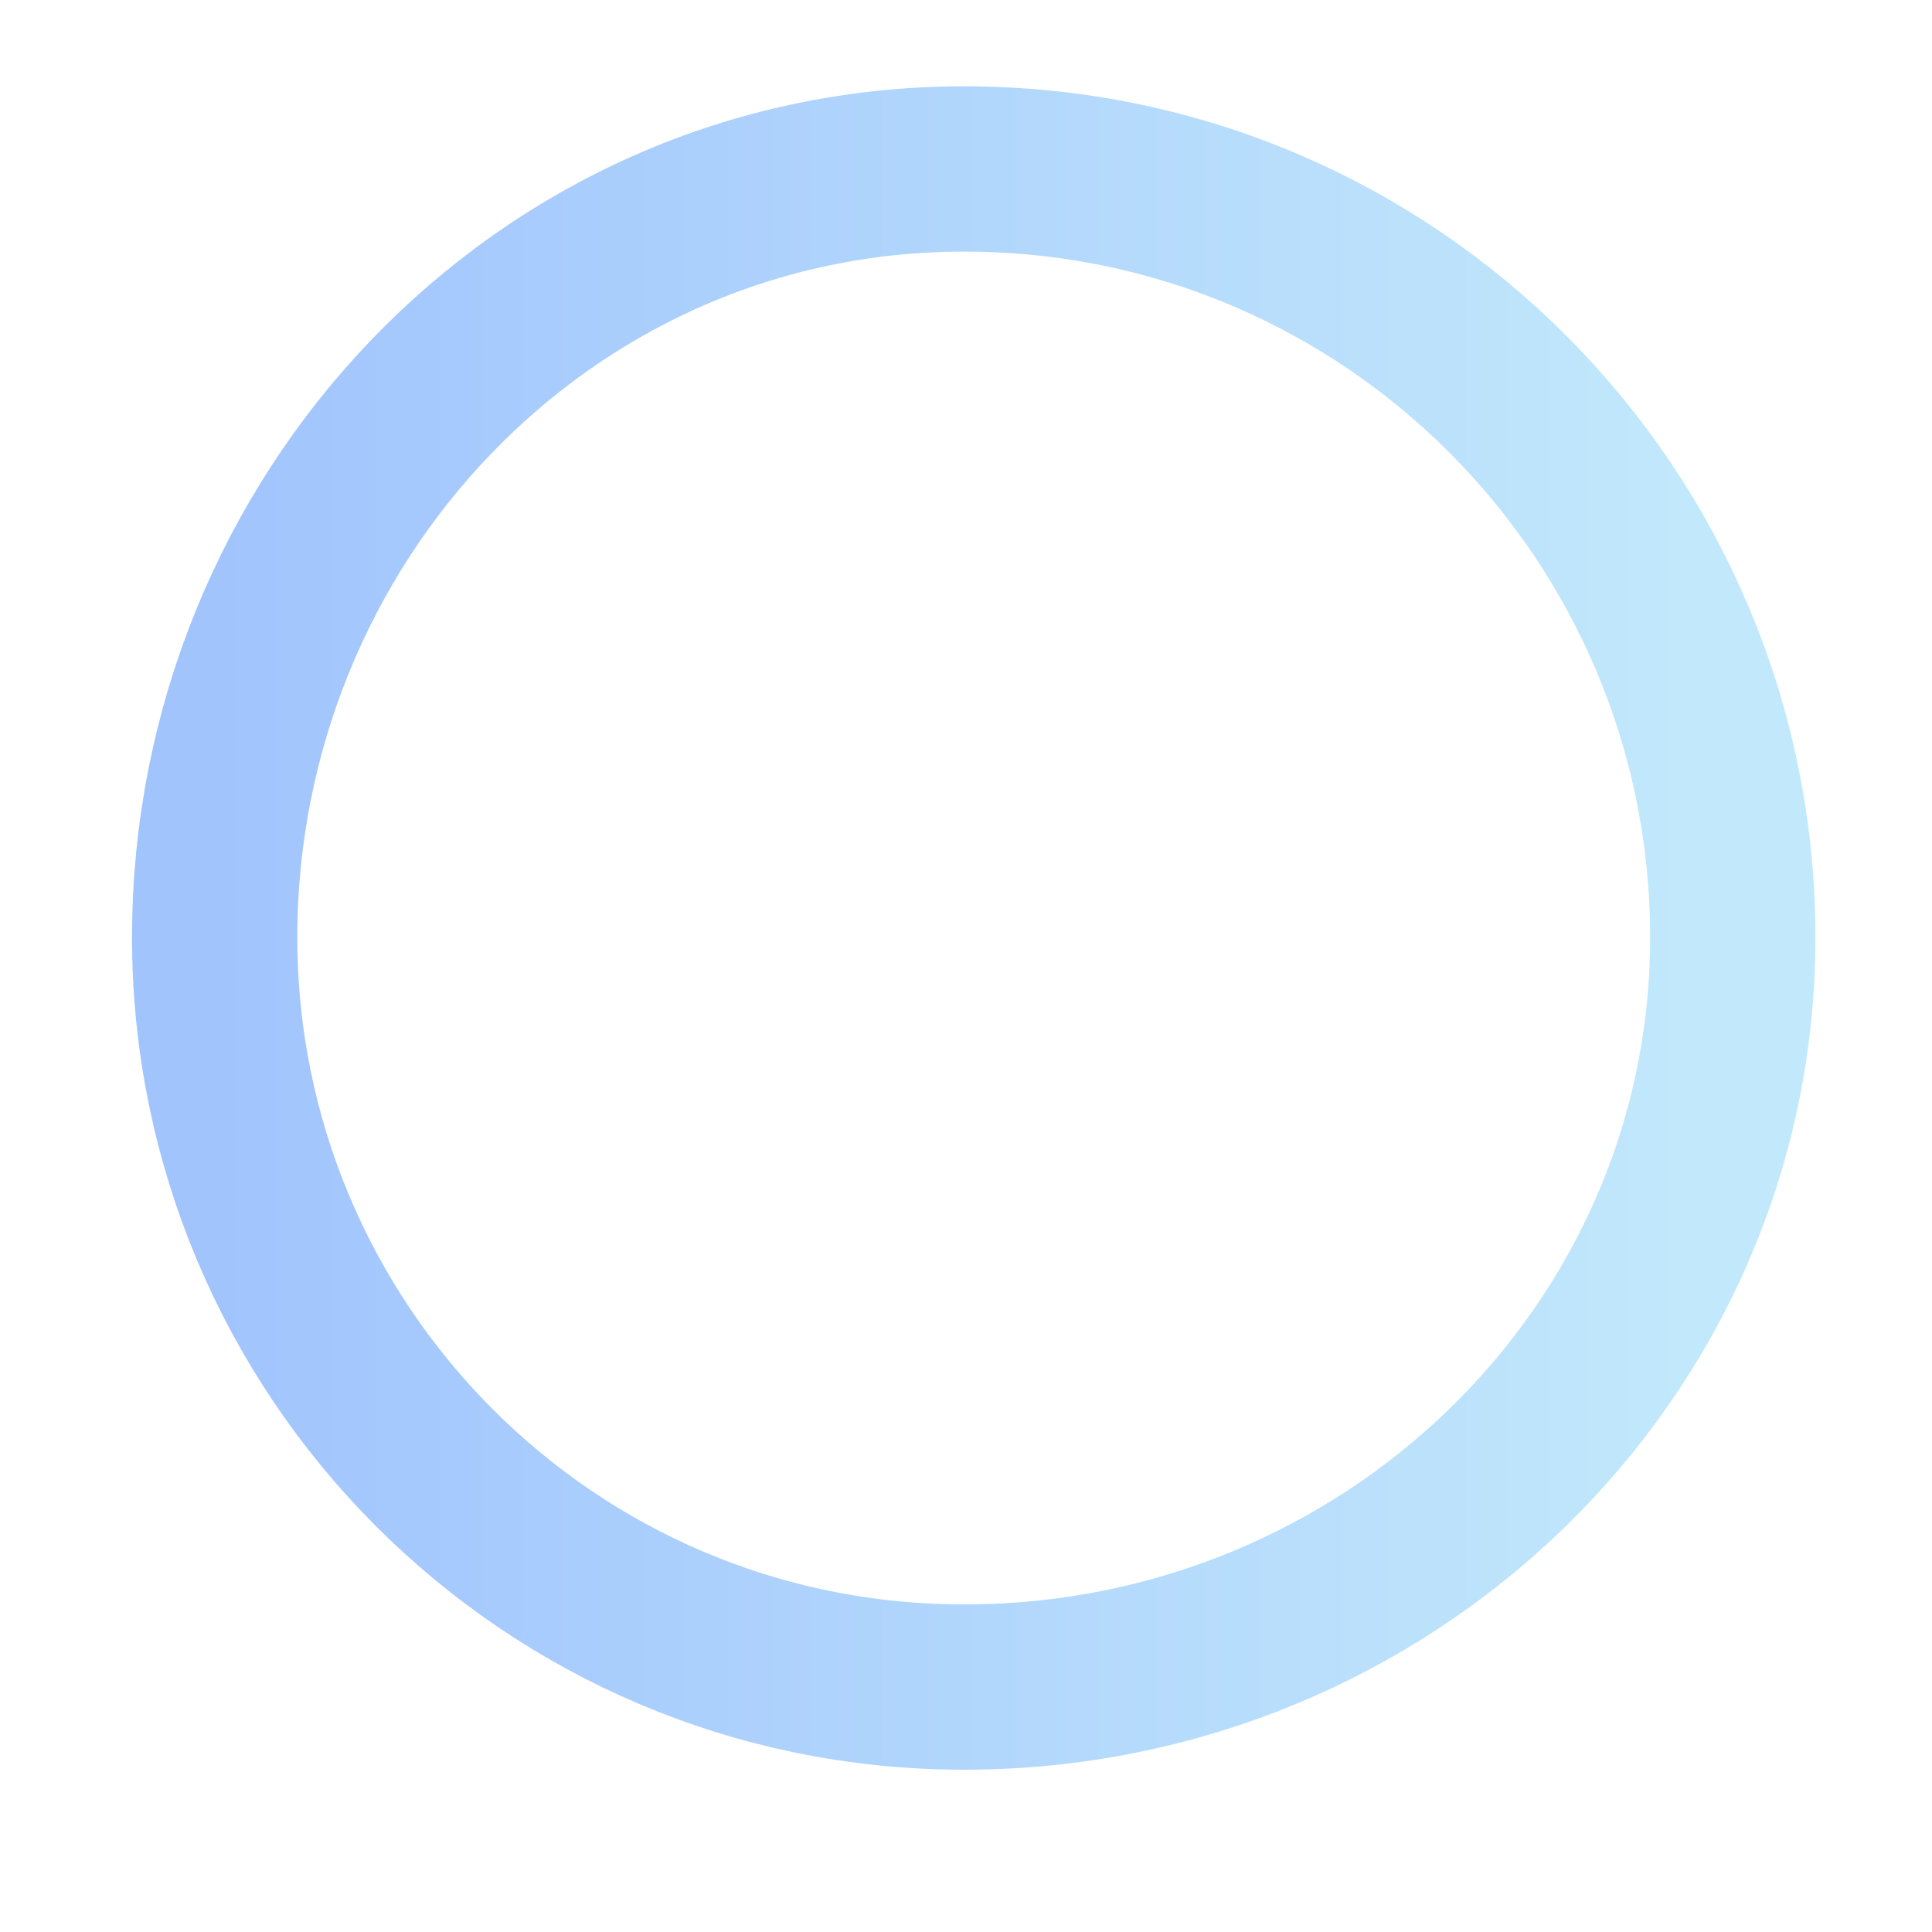 <?xml version="1.0" encoding="UTF-8"?> <svg xmlns="http://www.w3.org/2000/svg" width="9" height="9" viewBox="0 0 9 9" fill="none"> <path fill-rule="evenodd" clip-rule="evenodd" d="M4.491 0.787C6.484 0.787 8.072 2.404 8.072 4.367C8.072 6.305 6.459 7.859 4.491 7.859C2.548 7.859 1 6.281 1 4.367C1 2.428 2.523 0.787 4.491 0.787Z" stroke="url(#paint0_linear_133_59)" stroke-width="0.77"></path> <defs> <linearGradient id="paint0_linear_133_59" x1="1" y1="4.323" x2="8.072" y2="4.323" gradientUnits="userSpaceOnUse"> <stop stop-color="#A1C4FD"></stop> <stop offset="1" stop-color="#C2E9FB"></stop> </linearGradient> </defs> </svg> 